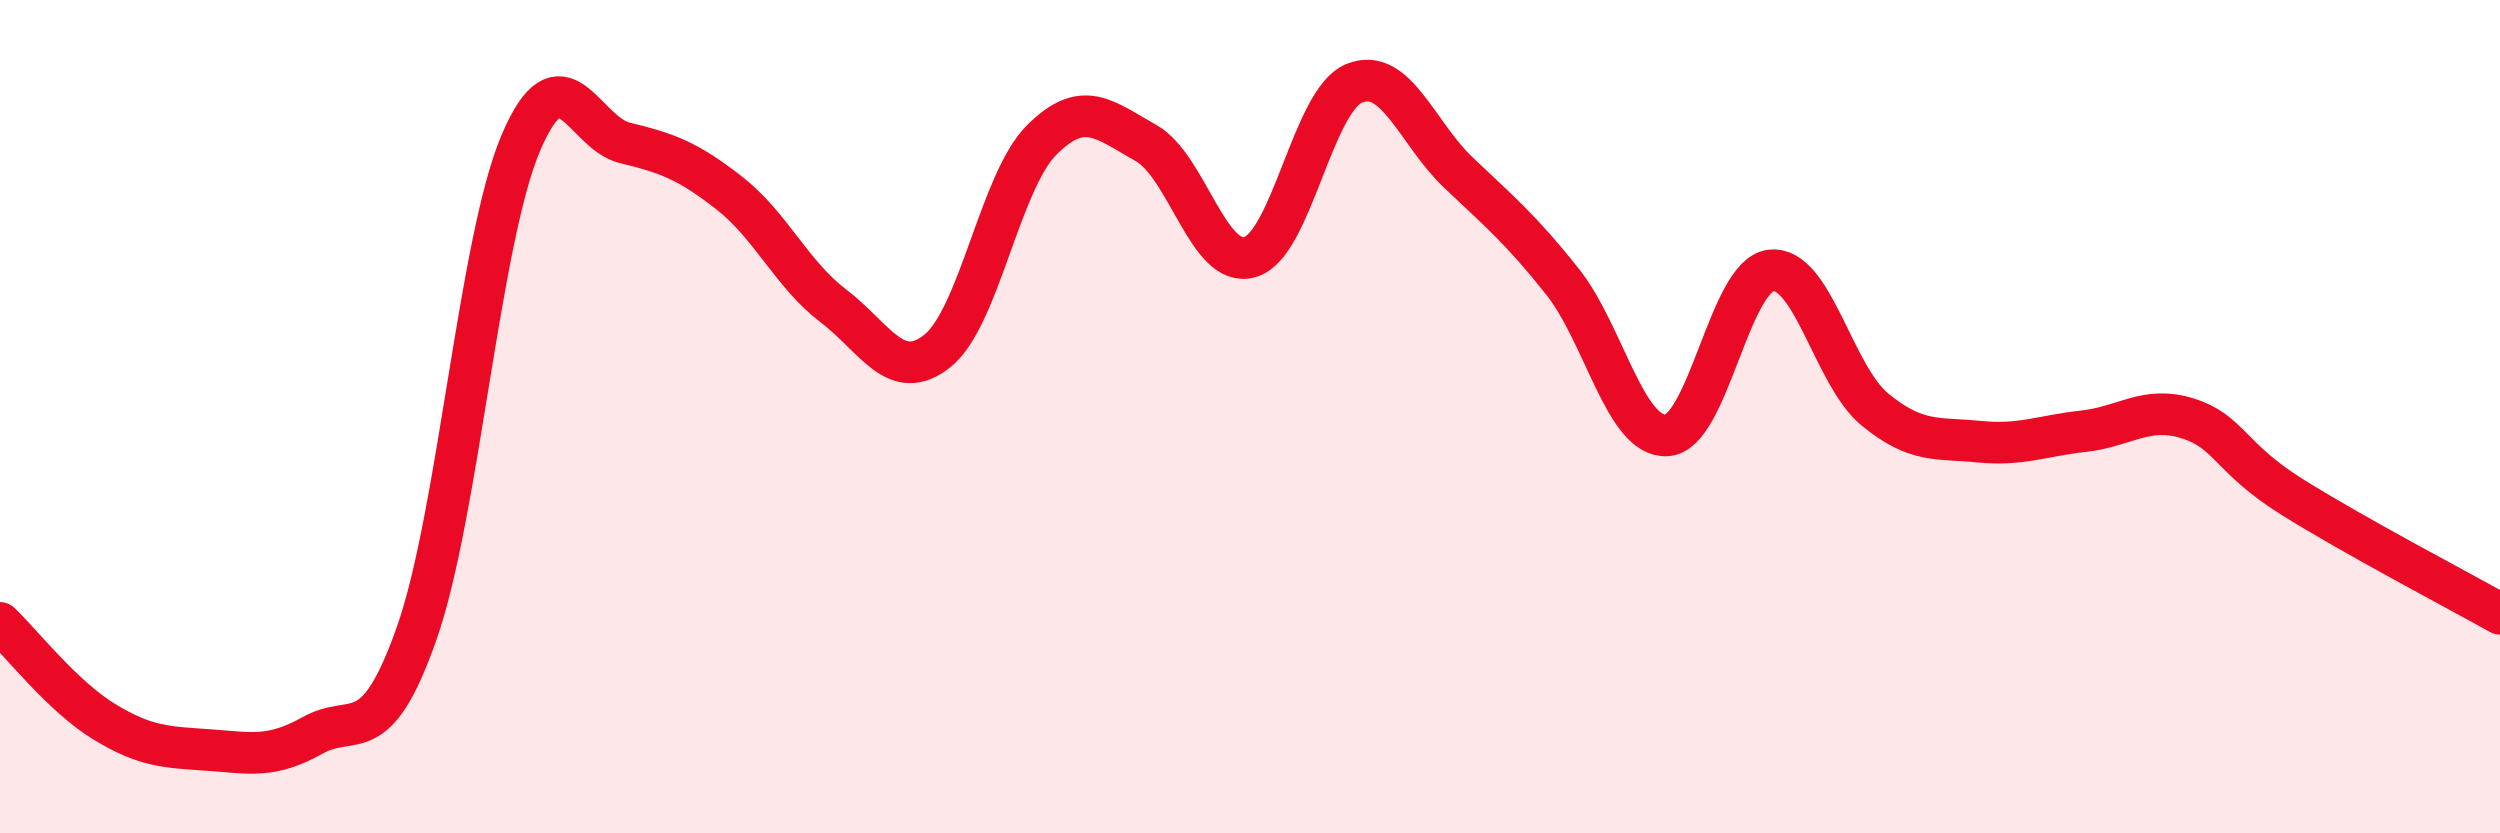 
    <svg width="60" height="20" viewBox="0 0 60 20" xmlns="http://www.w3.org/2000/svg">
      <path
        d="M 0,14.95 C 0.5,15.42 1.5,16.71 2.5,17.32 C 3.5,17.93 4,17.93 5,18 C 6,18.07 6.5,18.21 7.5,17.65 C 8.5,17.09 9,18.04 10,15.2 C 11,12.36 11.5,5.78 12.5,3.43 C 13.5,1.08 14,3.19 15,3.43 C 16,3.67 16.5,3.85 17.5,4.63 C 18.5,5.41 19,6.58 20,7.34 C 21,8.1 21.5,9.22 22.5,8.42 C 23.5,7.62 24,4.36 25,3.36 C 26,2.36 26.5,2.87 27.5,3.43 C 28.5,3.99 29,6.46 30,6.17 C 31,5.88 31.5,2.41 32.5,2 C 33.5,1.59 34,3.19 35,4.14 C 36,5.09 36.5,5.5 37.5,6.76 C 38.5,8.02 39,10.5 40,10.45 C 41,10.4 41.5,6.61 42.5,6.49 C 43.5,6.37 44,9.01 45,9.83 C 46,10.65 46.5,10.5 47.5,10.6 C 48.5,10.7 49,10.46 50,10.35 C 51,10.24 51.5,9.73 52.5,10.04 C 53.5,10.35 53.5,10.98 55,11.92 C 56.5,12.86 59,14.17 60,14.73L60 20L0 20Z"
        fill="#EB0A25"
        opacity="0.1"
        stroke-linecap="round"
        stroke-linejoin="round"
      />
      <path
        d="M 0,14.95 C 0.5,15.42 1.5,16.71 2.5,17.32 C 3.5,17.93 4,17.93 5,18 C 6,18.07 6.5,18.21 7.5,17.65 C 8.5,17.09 9,18.04 10,15.2 C 11,12.36 11.5,5.78 12.5,3.43 C 13.5,1.08 14,3.19 15,3.43 C 16,3.67 16.5,3.85 17.5,4.63 C 18.5,5.41 19,6.58 20,7.34 C 21,8.1 21.5,9.22 22.5,8.42 C 23.5,7.62 24,4.36 25,3.36 C 26,2.36 26.5,2.87 27.5,3.43 C 28.5,3.99 29,6.46 30,6.17 C 31,5.88 31.5,2.41 32.5,2 C 33.5,1.59 34,3.19 35,4.14 C 36,5.09 36.5,5.5 37.5,6.76 C 38.5,8.02 39,10.5 40,10.45 C 41,10.4 41.5,6.61 42.5,6.49 C 43.5,6.37 44,9.01 45,9.83 C 46,10.65 46.5,10.5 47.5,10.6 C 48.5,10.7 49,10.46 50,10.35 C 51,10.24 51.5,9.73 52.5,10.04 C 53.5,10.35 53.5,10.98 55,11.92 C 56.5,12.86 59,14.17 60,14.73"
        stroke="#EB0A25"
        stroke-width="1"
        fill="none"
        stroke-linecap="round"
        stroke-linejoin="round"
      />
    </svg>
  
